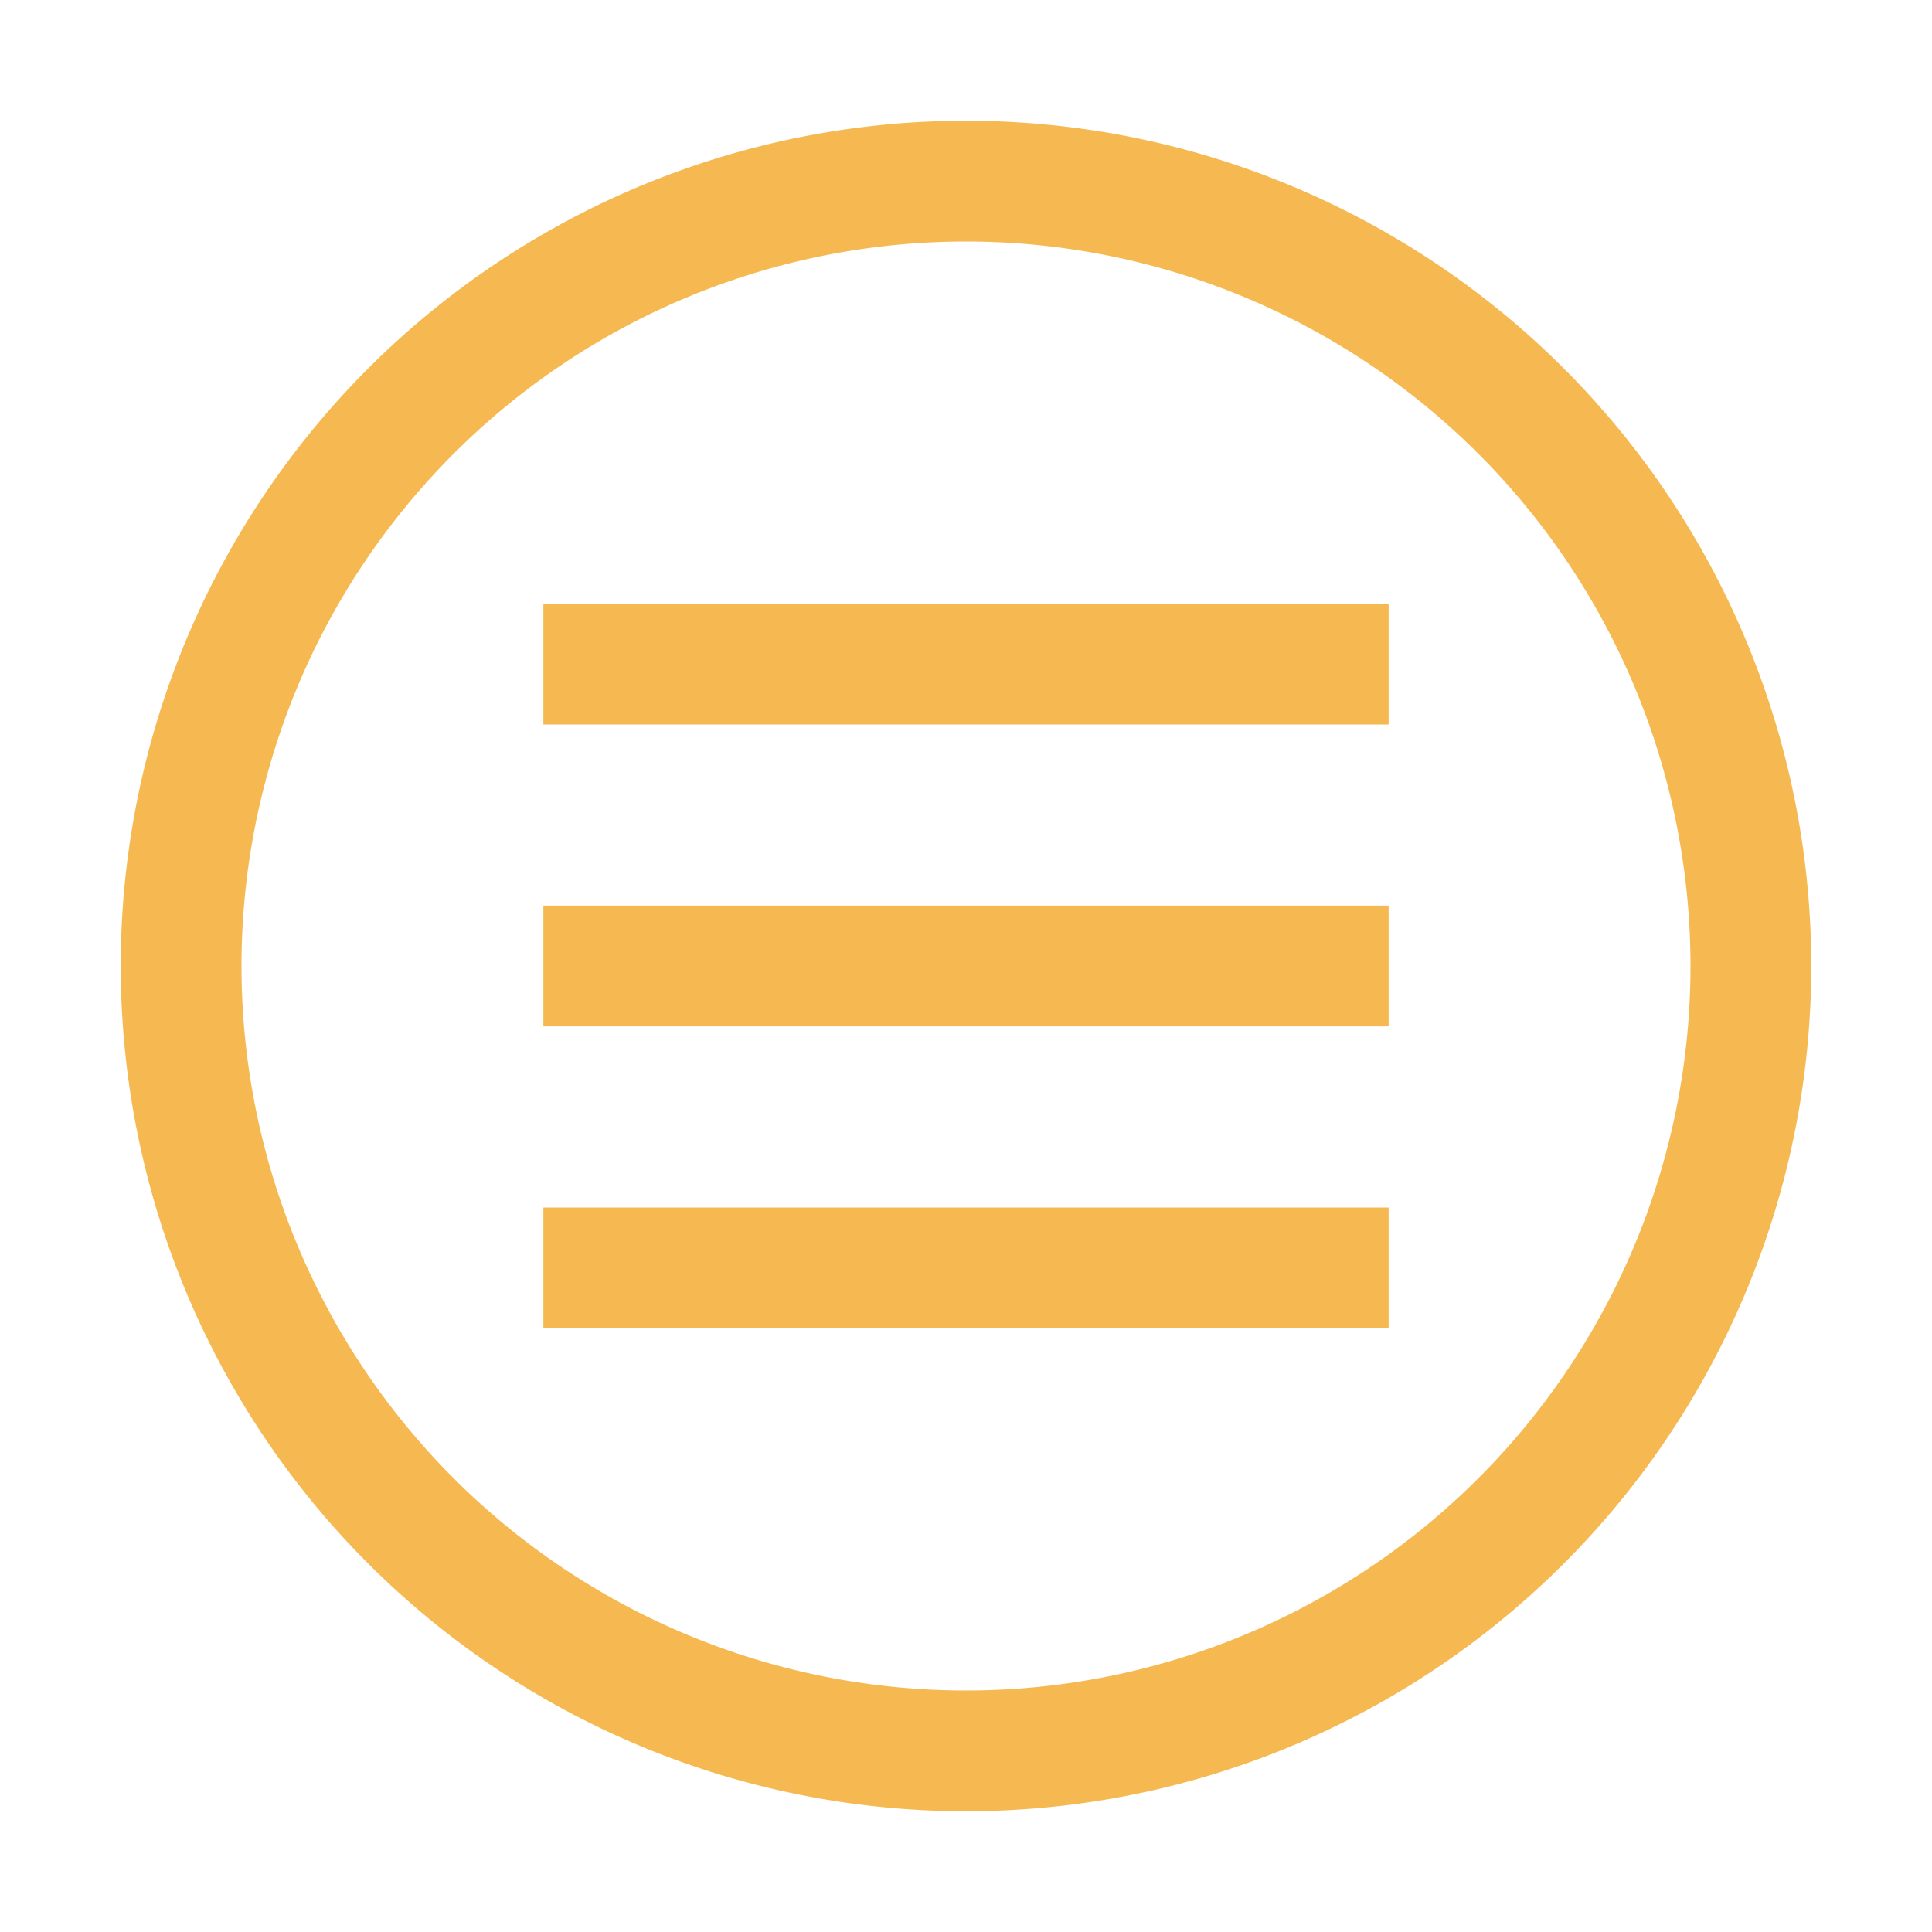 <svg xmlns="http://www.w3.org/2000/svg" viewBox="0 0 32 32" id="Menu"><path d="M16,30A14,14,0,1,1,30,16,14,14,0,0,1,16,30ZM16,4A12,12,0,1,0,28,16,12,12,0,0,0,16,4Zm7,6H9v2H23Zm0,5H9v2H23Zm0,5H9v2H23Z" data-name="15  Menu, Hamburger, Hamburger Menu" fill="#f6b851" class="color000000 svgShape"></path></svg>